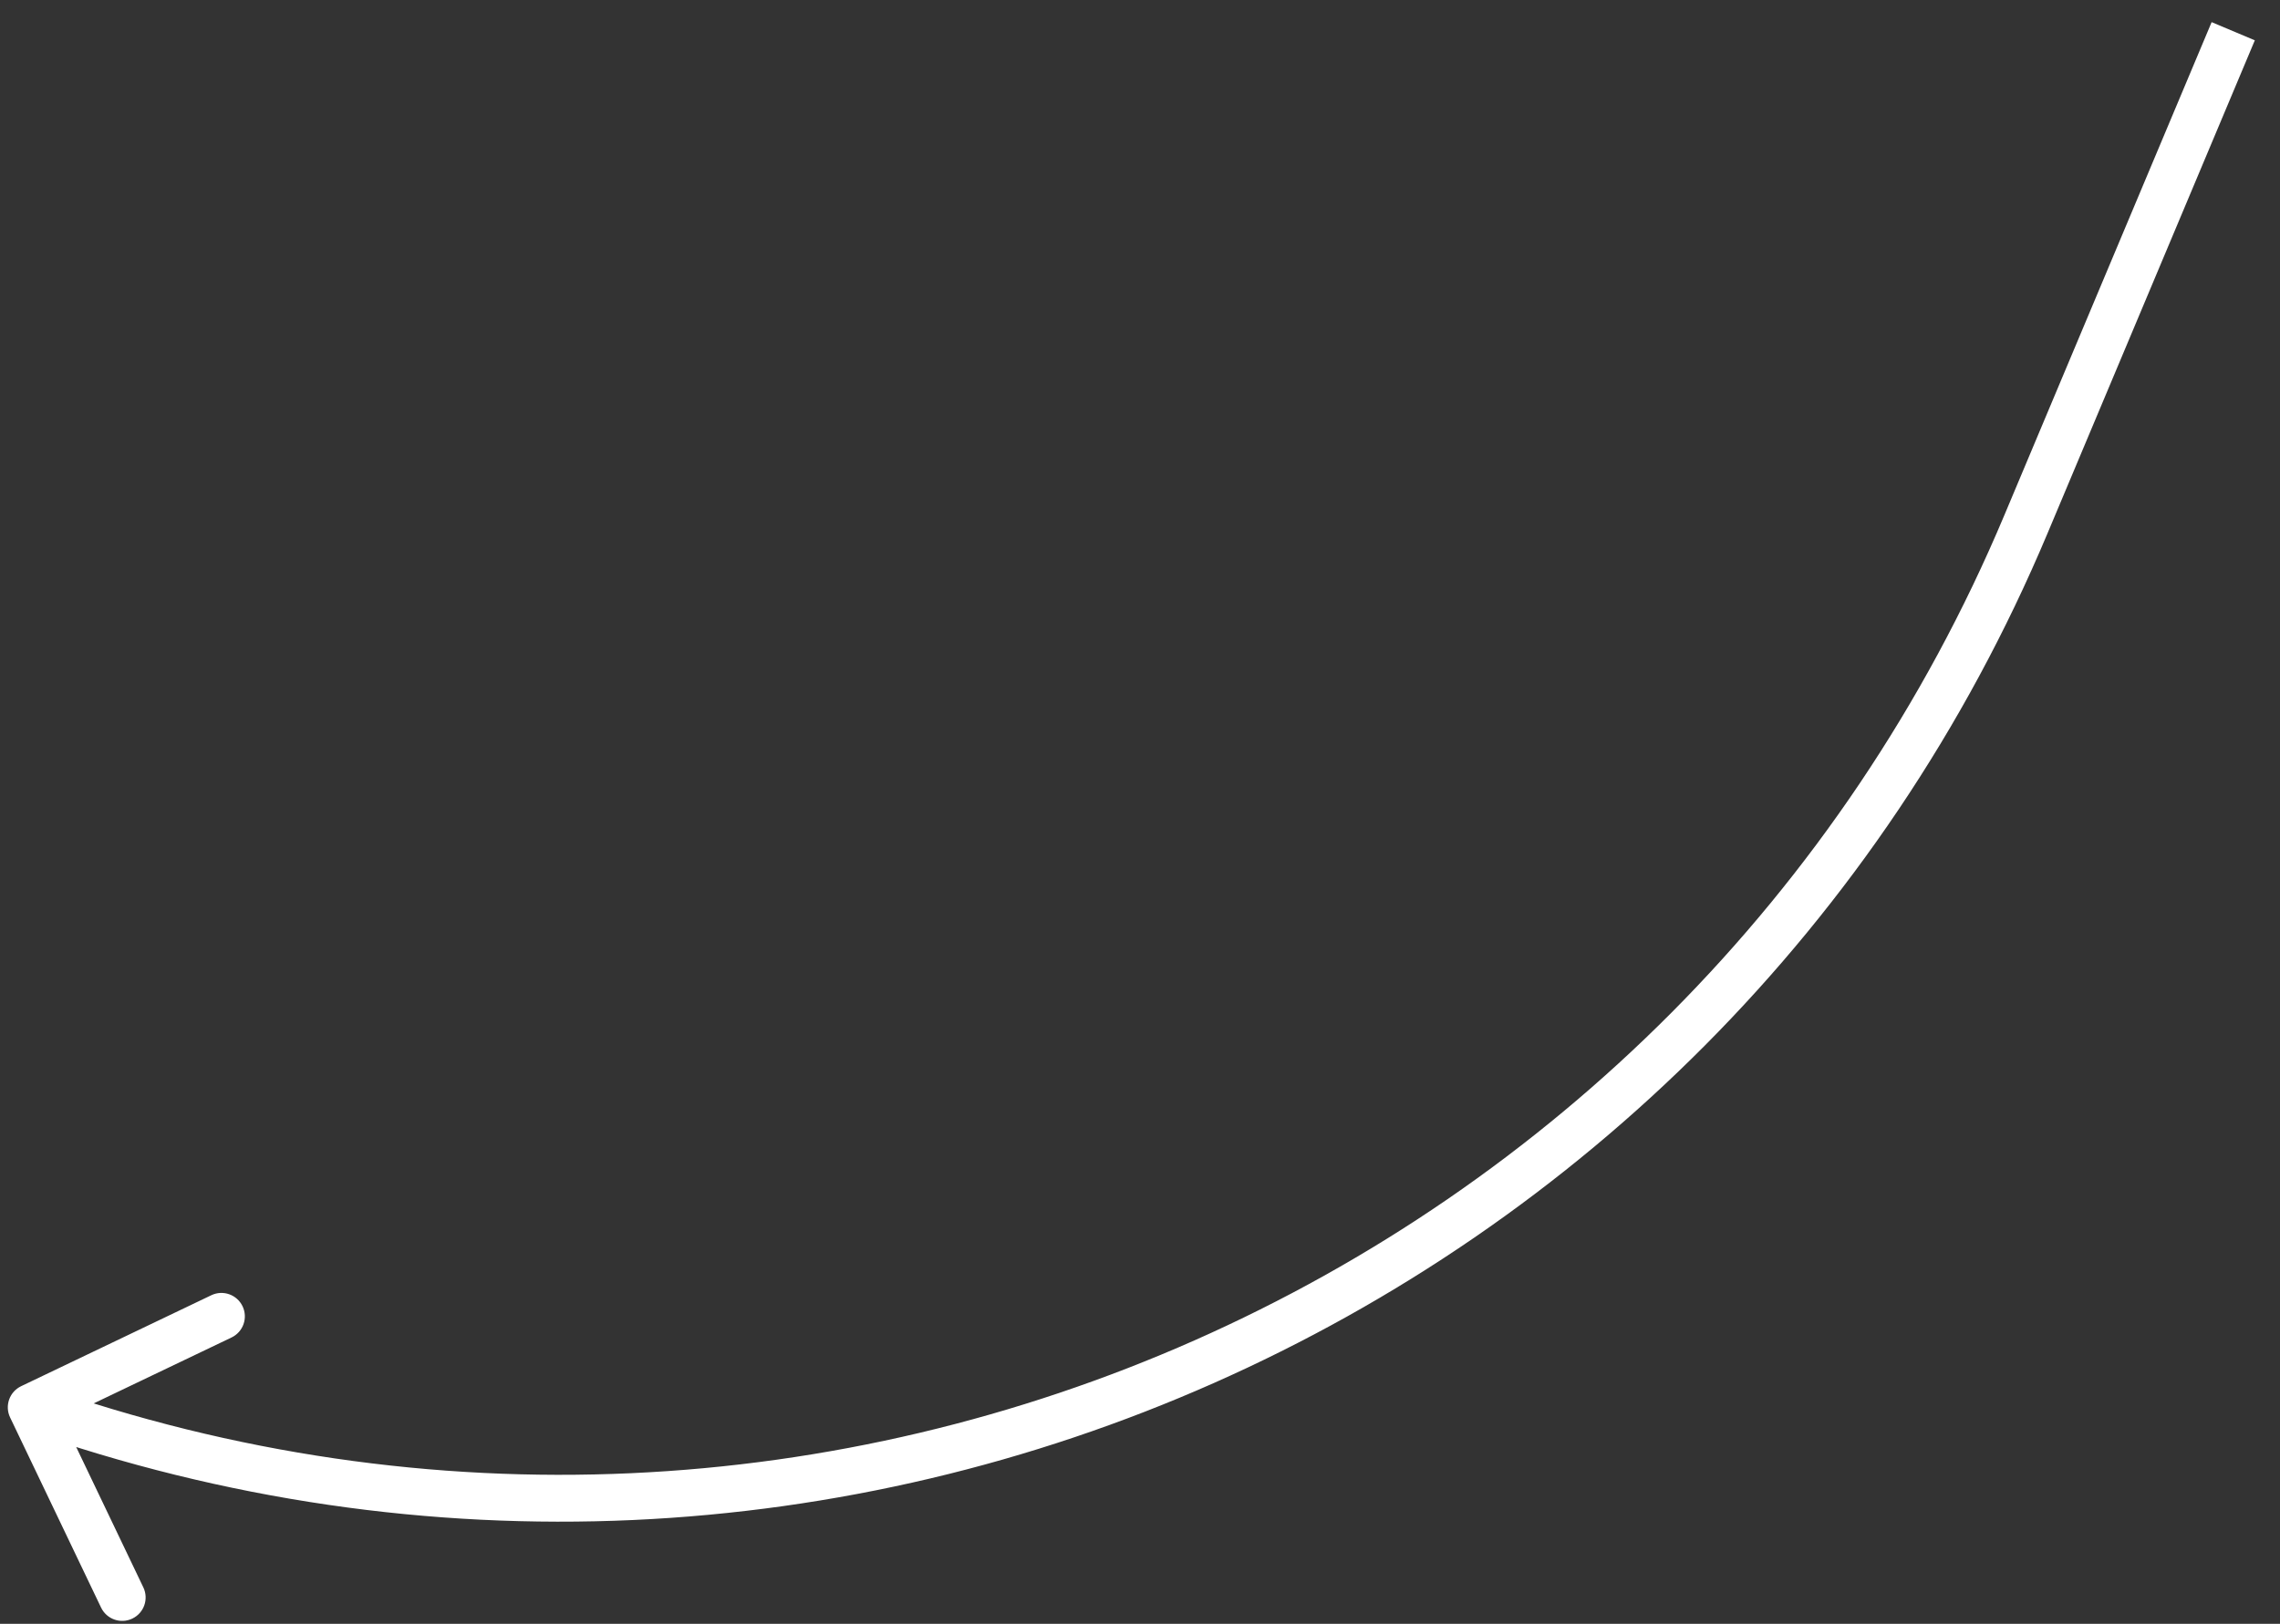<?xml version="1.0" encoding="UTF-8"?> <svg xmlns="http://www.w3.org/2000/svg" width="73" height="52" viewBox="0 0 73 52" fill="none"><rect x="0" y="0" width="73" height="52" fill="#333333" stroke="none"/> <path d="M64.865 16.789L64.174 16.499L64.174 16.499L64.865 16.789ZM0.676 44.39C0.303 44.569 0.145 45.016 0.323 45.39L3.236 51.479C3.415 51.853 3.863 52.011 4.236 51.832C4.61 51.654 4.768 51.206 4.589 50.832L2 45.419L7.413 42.83C7.787 42.651 7.945 42.204 7.766 41.83C7.587 41.456 7.139 41.298 6.766 41.477L0.676 44.39ZM65.556 17.08L72.194 1.291L70.811 0.709L64.174 16.499L65.556 17.08ZM0.75 45.774C26.542 54.875 54.958 42.293 65.556 17.08L64.174 16.499C53.883 40.98 26.292 53.196 1.25 44.359L0.75 45.774Z" fill="white"></path> </svg> 